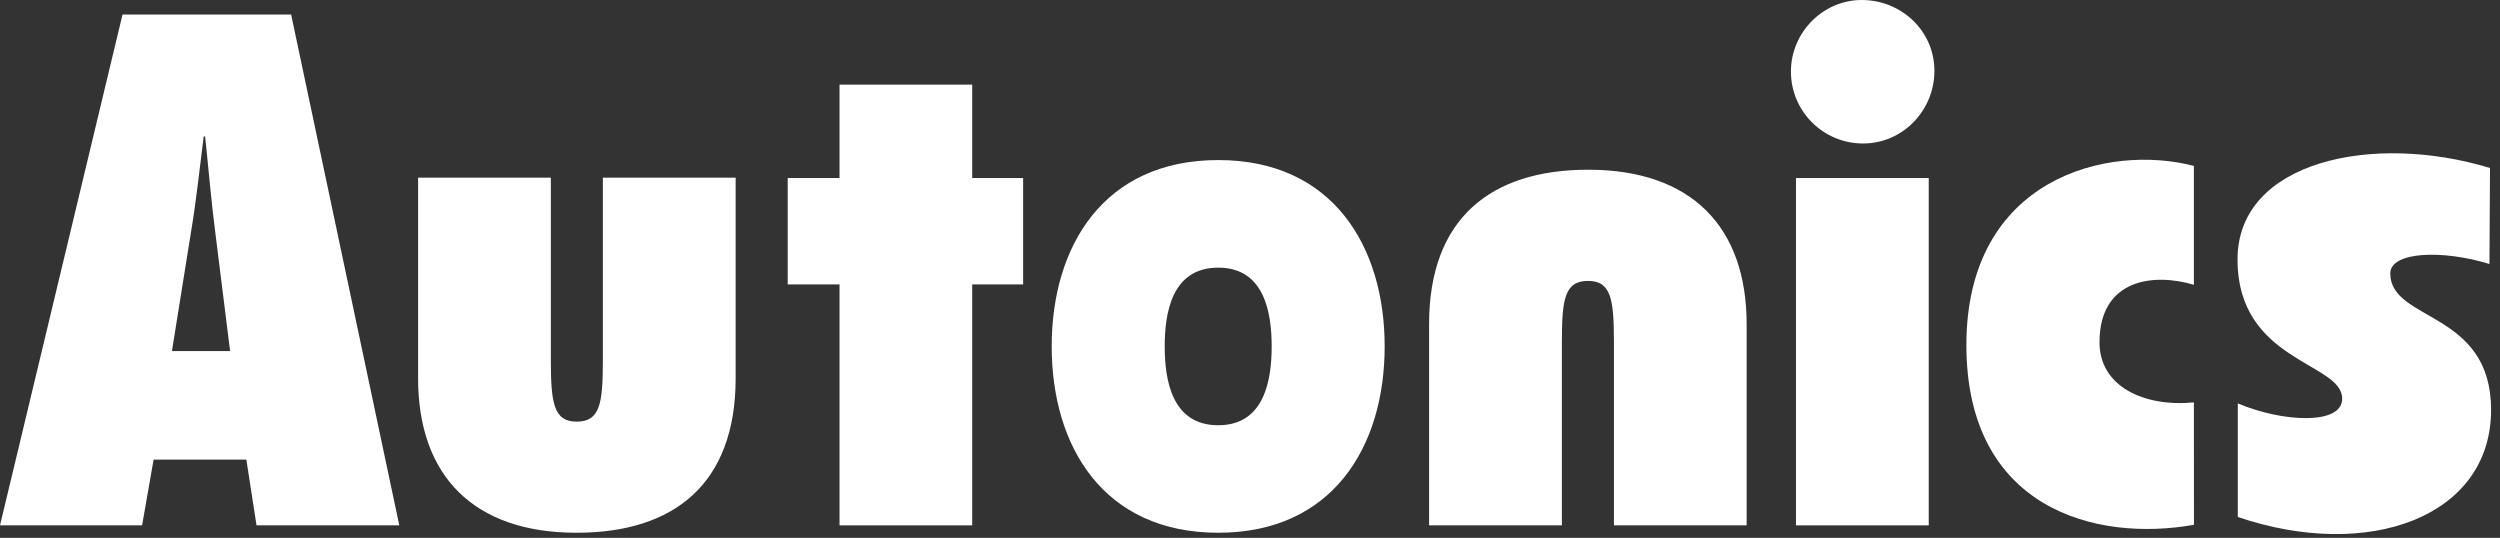 <?xml version="1.0" encoding="UTF-8" standalone="no"?> <svg xmlns="http://www.w3.org/2000/svg" xmlns:xlink="http://www.w3.org/1999/xlink" xmlns:serif="http://www.serif.com/" width="100%" height="100%" viewBox="0 0 251 54" xml:space="preserve" style="fill-rule:evenodd;clip-rule:evenodd;stroke-linejoin:round;stroke-miterlimit:2;"><rect x="0" y="0" width="251" height="54" fill="#333333" stroke="none"/> <g id="surface1"> <path d="M40.09,52.746l-10.86,-51.285l-16.929,-0l-12.301,51.285l14.266,0l1.156,-6.605l9.312,-0l1.02,6.605l14.336,0Zm-22.828,-17.496l1.906,-11.898c0.539,-3.204 0.879,-6.465 1.281,-9.653l0.145,0c0.34,3.188 0.605,6.449 1.023,9.653l1.485,11.898" style="fill:#fff;fill-rule:nonzero;"></path> <g> <path d="M55.305,17.84l-0,18.293c-0,4.293 0.273,6.199 2.582,6.199c2.375,0 2.64,-1.84 2.64,-6.199l0,-18.293l13.332,-0l0,20.14c0,10.61 -6.191,15.508 -15.972,15.508c-10.332,0 -15.91,-5.711 -15.91,-15.508l-0,-20.14" style="fill:#fff;fill-rule:nonzero;"></path> </g> <path d="M162.039,52.746l0,-18.359c0,-4.289 -0.269,-6.184 -2.586,-6.184c-2.371,0 -2.641,1.828 -2.641,6.184l0,18.359l-13.332,0l0,-20.195c0,-10.617 6.2,-15.512 15.973,-15.512c10.344,0 15.91,5.715 15.91,15.512l0,20.195" style="fill:#fff;fill-rule:nonzero;"></path> <path d="M84.289,52.746l0,-24.191l-5.203,-0l-0,-10.68l5.203,-0l0,-9.379l13.32,0l0,9.379l5.114,-0l-0,10.68l-5.114,-0l0,24.191" style="fill:#fff;fill-rule:nonzero;"></path> <g> <path d="M122.313,16.07c-11.508,0 -16.723,8.653 -16.723,18.707c-0,10.071 5.215,18.711 16.722,18.711c11.481,0 16.708,-8.64 16.708,-18.711c-0,-10.054 -5.227,-18.707 -16.708,-18.707m0,10.801c4.661,0 5.364,4.574 5.364,7.906c-0,3.34 -0.703,7.918 -5.364,7.918c-4.679,0 -5.375,-4.578 -5.375,-7.918c0,-3.332 0.696,-7.906 5.375,-7.906" style="fill:#fff;fill-rule:nonzero;"></path> </g> <rect x="180.316" y="17.875" width="13.328" height="34.871" style="fill:#fff;fill-rule:nonzero;"></rect> <path d="M179.809,7.176c-0,-3.91 3.214,-7.176 7.105,-7.176c3.969,0 7.301,3.086 7.301,7.113c-0,3.961 -3.152,7.293 -7.168,7.293c-3.969,0 -7.238,-3.203 -7.238,-7.23" style="fill:#fff;fill-rule:nonzero;"></path> <g> <path d="M220.273,52.688c-9.875,1.769 -22.847,-1.618 -22.847,-18.047c-0,-16.801 14.25,-20.243 22.84,-17.981l-0,11.934c-4.016,-1.207 -9.477,-0.61 -9.477,5.781c0,4.379 4.383,6.512 9.477,6.027" style="fill:#fff;fill-rule:nonzero;"></path> </g> <g> <path d="M224.676,40.5c4.41,1.875 10.48,2.23 10.48,-0.477c0,-3.664 -10.508,-3.671 -10.508,-13.98c0,-9.875 13.594,-12.758 25.348,-9.176l-0.055,9.637c-4.746,-1.461 -9.957,-1.238 -9.957,0.945c0,4.871 10.121,3.699 10.121,13.699c0,10.758 -12.304,15.215 -25.429,10.758" style="fill:#fff;fill-rule:nonzero;"></path> </g> </g> </svg> 